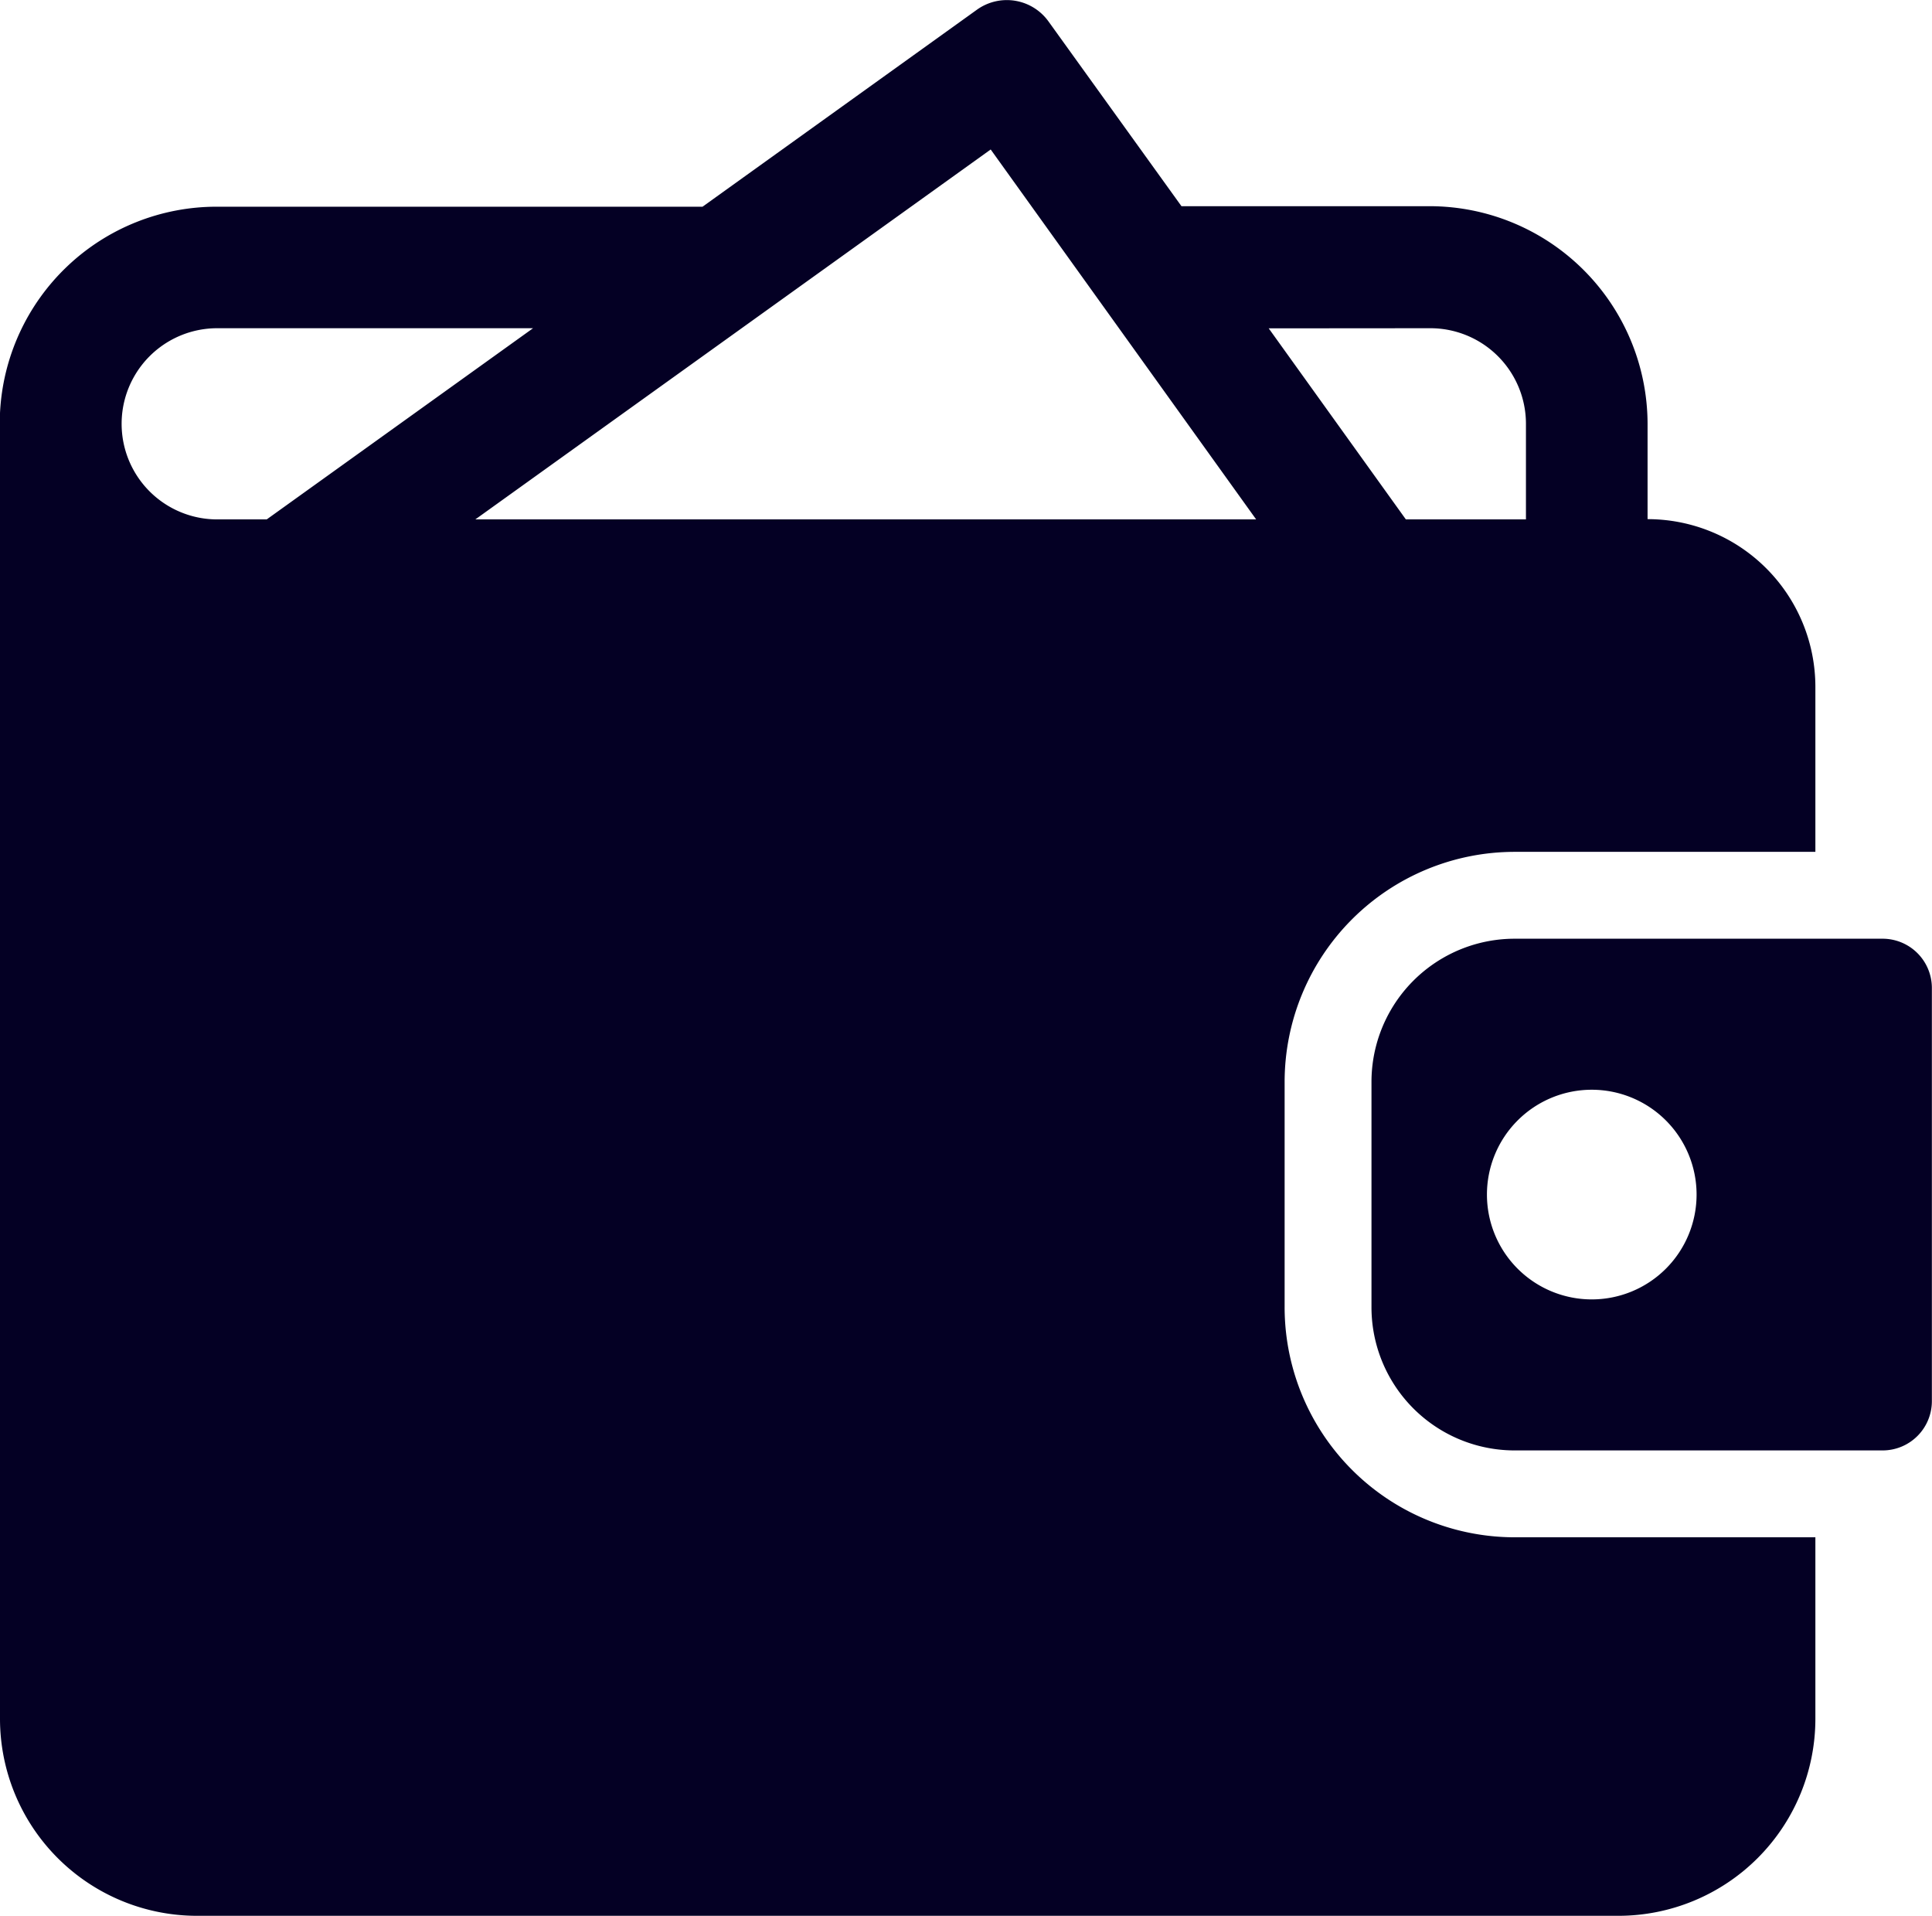<?xml version="1.0" encoding="UTF-8"?> <svg xmlns="http://www.w3.org/2000/svg" xmlns:xlink="http://www.w3.org/1999/xlink" width="15.059" height="14.931" viewBox="0 0 15.059 14.931"><defs><clipPath id="clip-path"><rect id="Rectangle_9061" data-name="Rectangle 9061" width="15.059" height="14.931" transform="translate(0 0)" fill="none"></rect></clipPath></defs><g id="Payments" transform="translate(0 0)"><g id="Group_50673" data-name="Group 50673" transform="translate(0 0)" clip-path="url(#clip-path)"><path id="Path_16200" data-name="Path 16200" d="M10.013,10.187V8.433a1.794,1.794,0,0,1,1.794-1.794H14.15V5.354a1.308,1.308,0,0,0-1.308-1.308V3.3a1.7,1.7,0,0,0-1.693-1.693H9.209L8.171.165A.4.4,0,0,0,7.617.074L5.476,1.611H1.693A1.69,1.69,0,0,0,0,3.22c0,.065,0,.1,0,.109V13.395a1.536,1.536,0,0,0,1.536,1.536H12.614a1.536,1.536,0,0,0,1.536-1.536V11.981H11.807a1.794,1.794,0,0,1-1.794-1.795m1.136-7.628a.745.745,0,0,1,.745.745v.745h-.936L9.889,2.559ZM9.791,4.048H3.705L7.722,1.165Zm-8.1-1.49H4.155L2.079,4.048H1.693a.745.745,0,1,1,0-1.49" transform="translate(0 0)" fill="#040024"></path><path id="Path_16201" data-name="Path 16201" d="M39.15,24.066H36.282a1.116,1.116,0,0,0-1.117,1.117v1.754a1.116,1.116,0,0,0,1.117,1.117H39.15a.384.384,0,0,0,.383-.383V24.449a.384.384,0,0,0-.383-.383m-2.268,2.811a.817.817,0,1,1,.817-.817.817.817,0,0,1-.817.817" transform="translate(-24.475 -16.75)" fill="#040024"></path></g></g></svg> 